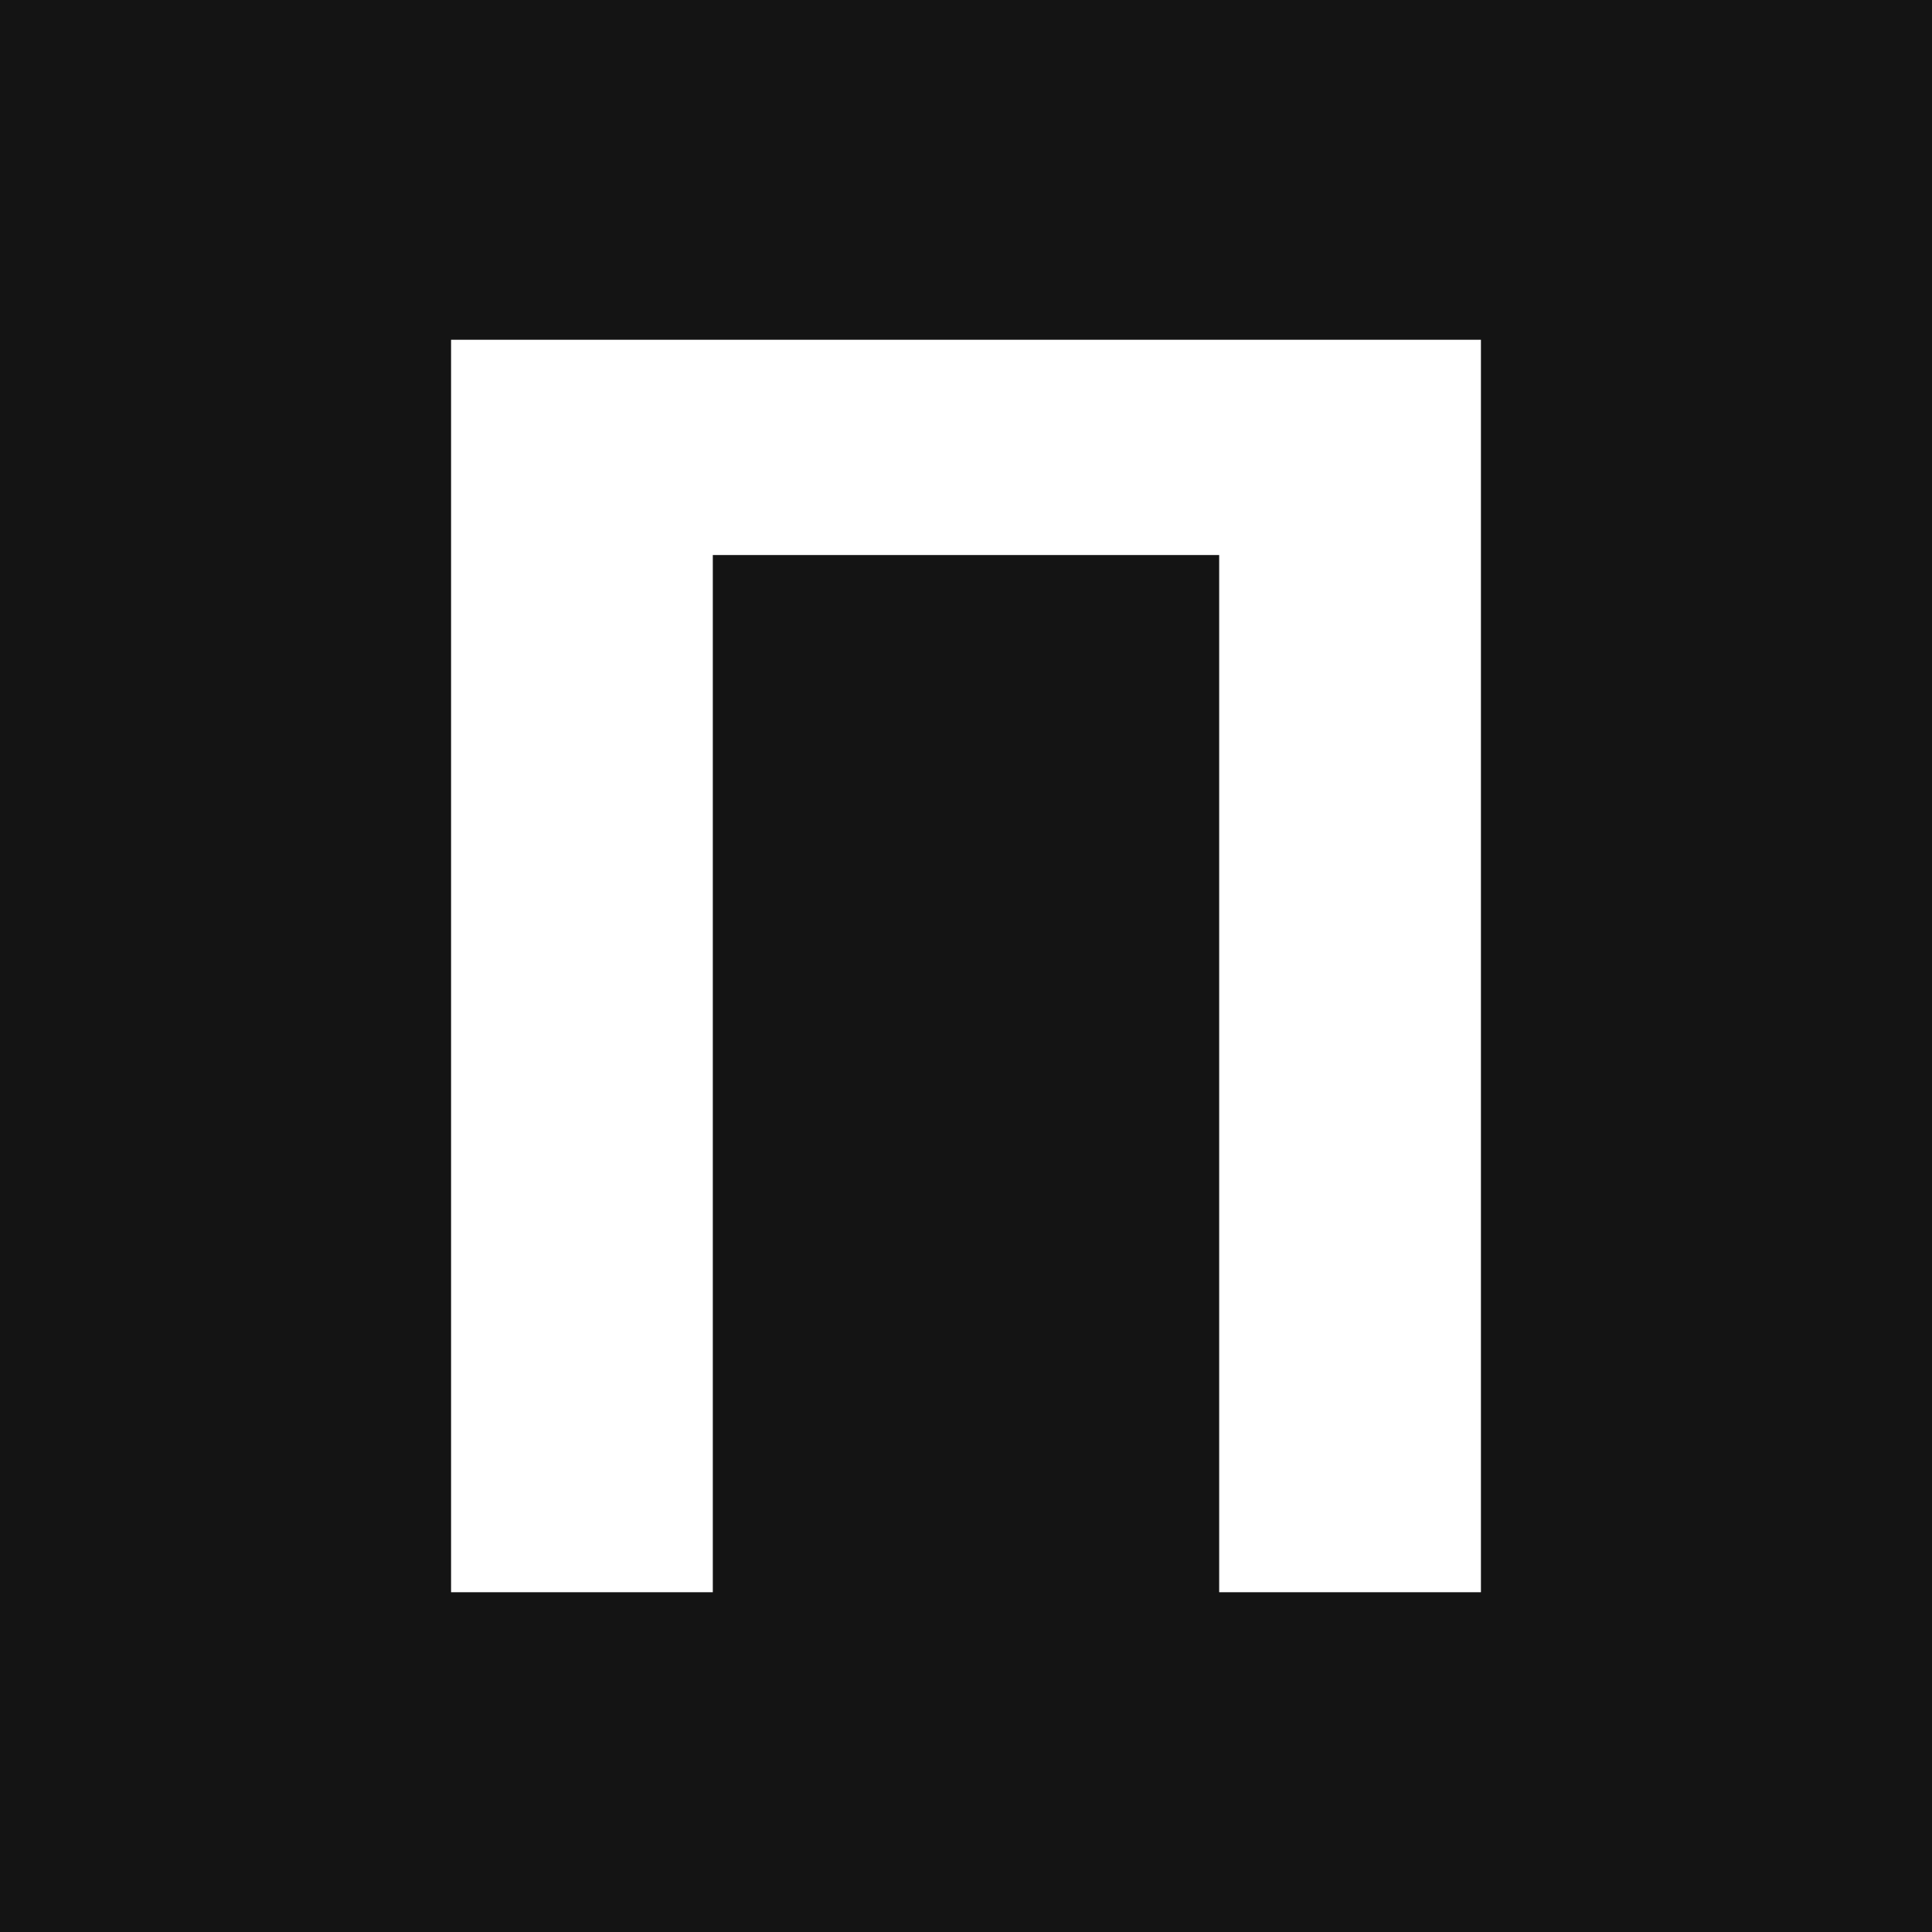 <?xml version="1.0" encoding="UTF-8"?> <svg xmlns="http://www.w3.org/2000/svg" width="116" height="116" viewBox="0 0 116 116" fill="none"><rect width="116" height="116" fill="#141414"></rect><path d="M88.917 20.4V95.6H73.201V33.325H42.798V95.6H27.083V20.4H88.917Z" fill="white"></path></svg> 